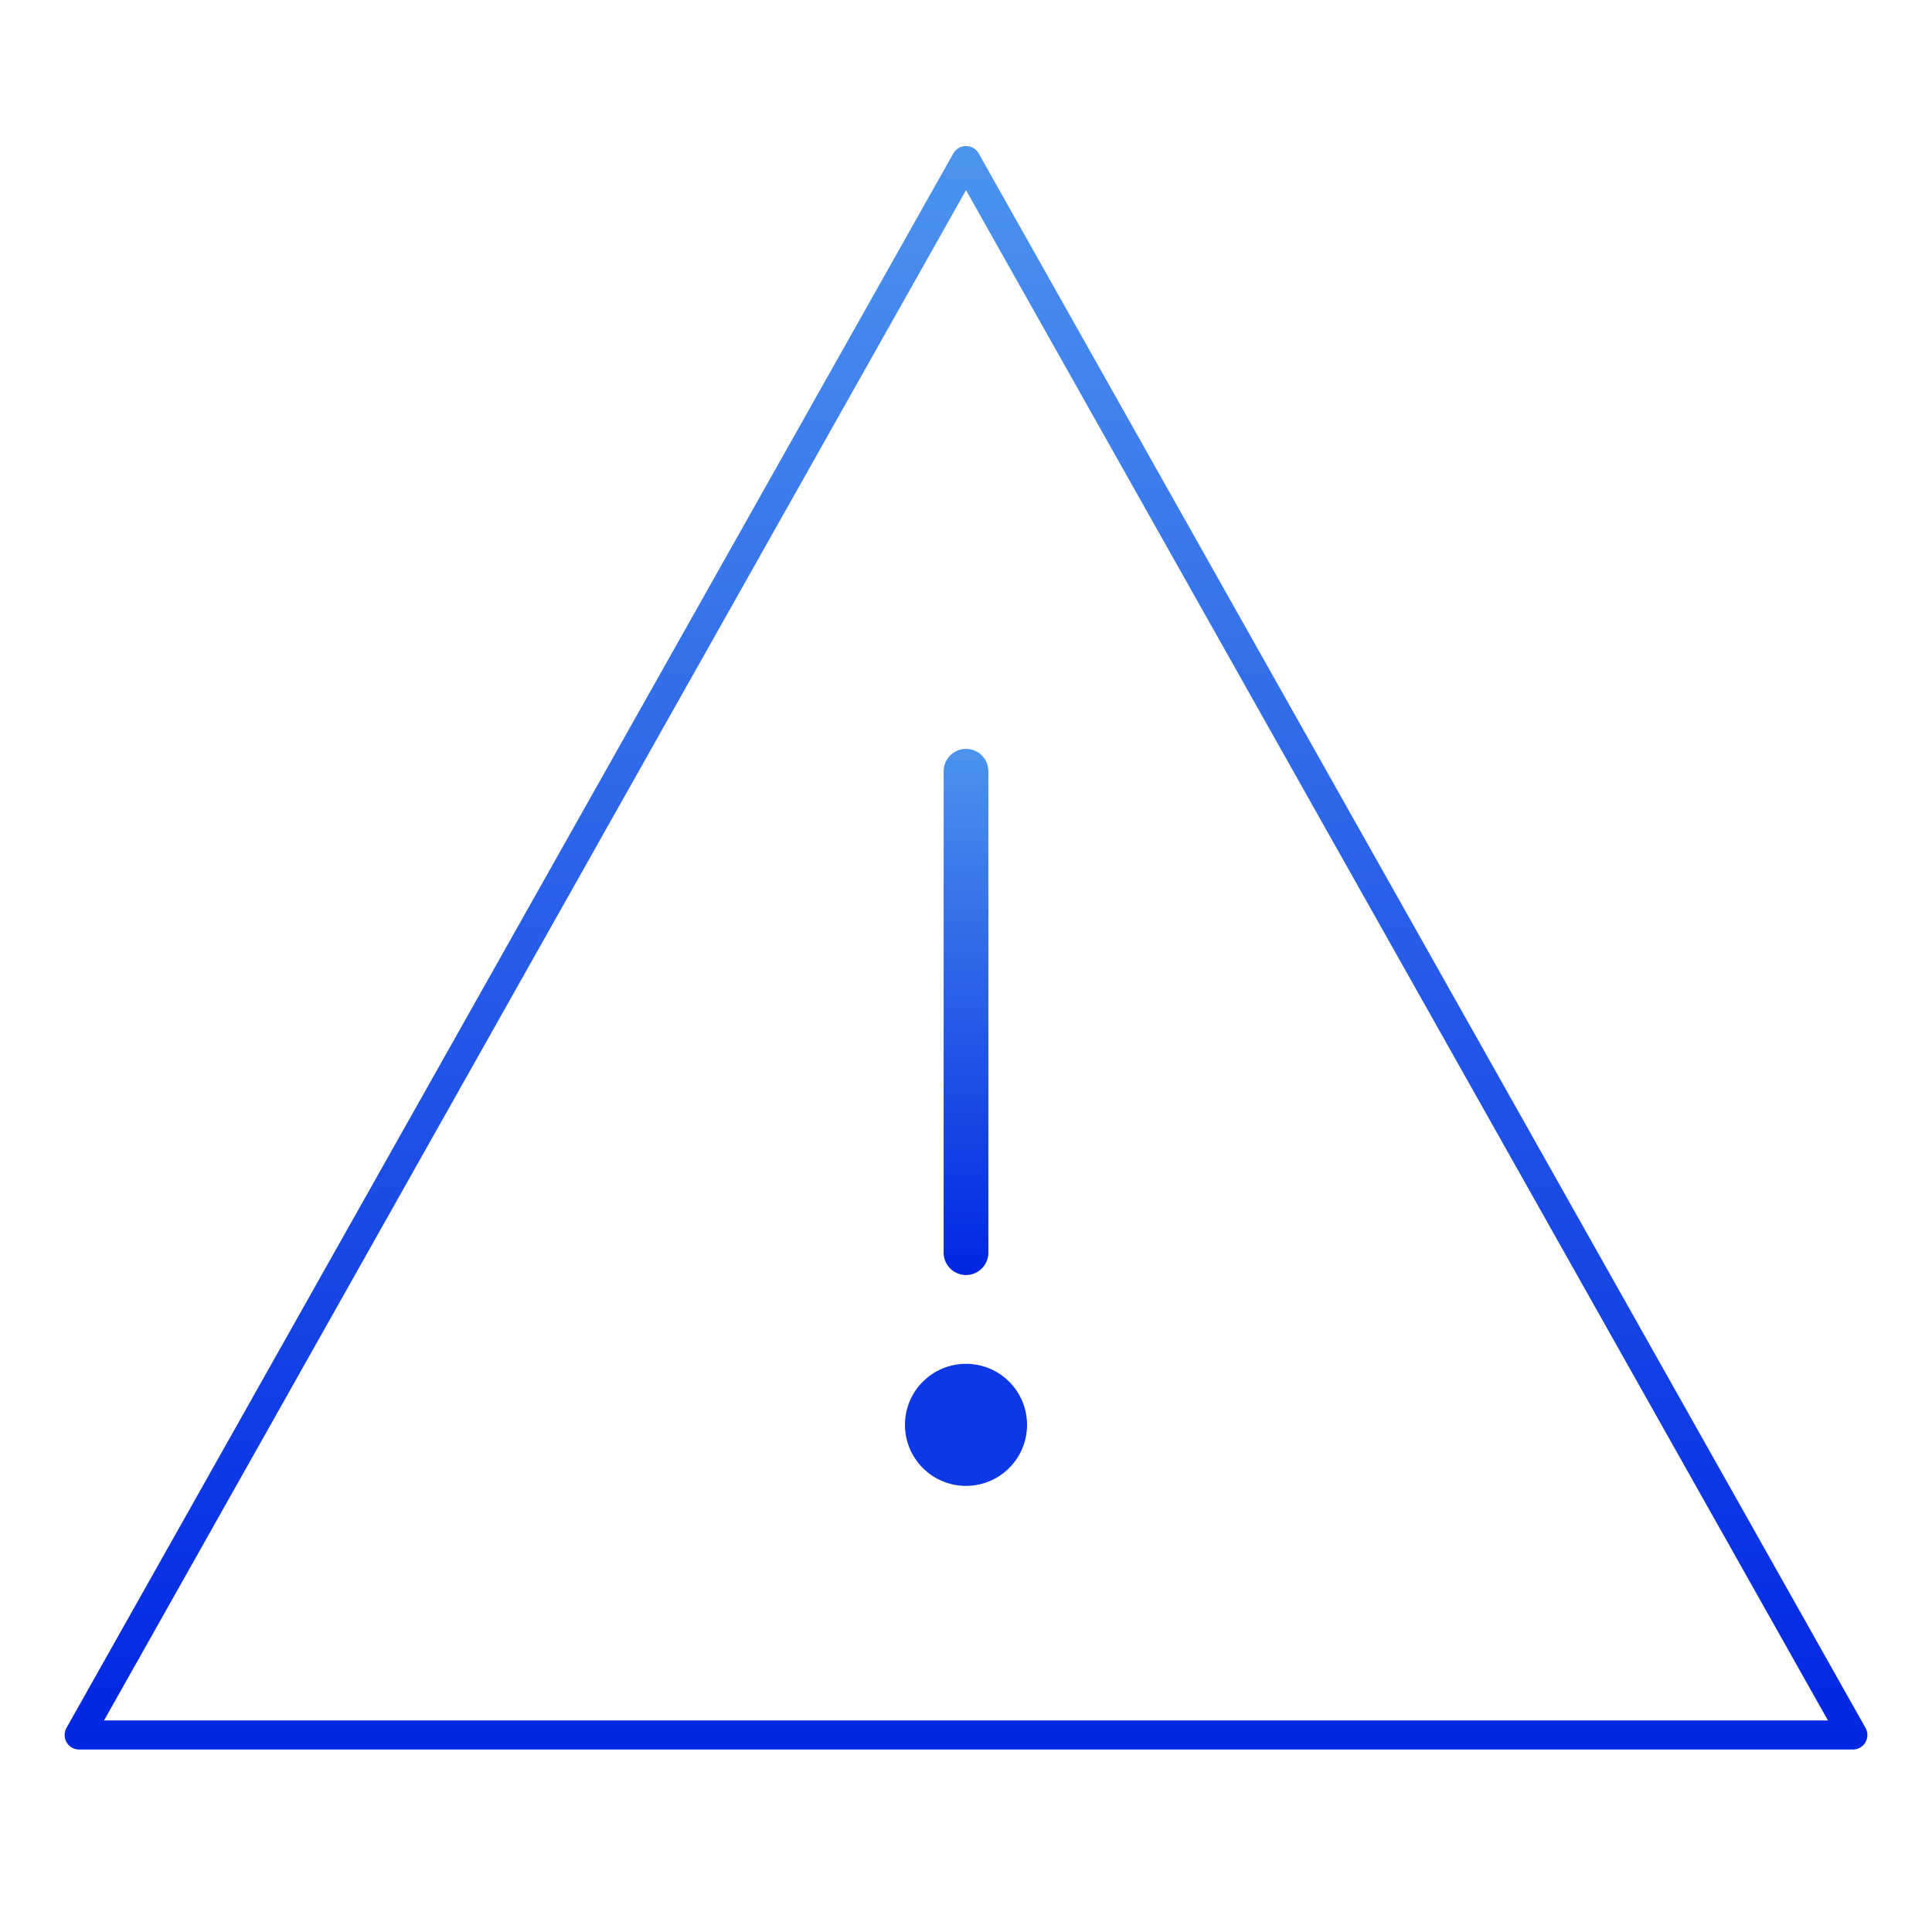 <?xml version="1.0" encoding="UTF-8"?>
<svg id="Layer_1" data-name="Layer 1" xmlns="http://www.w3.org/2000/svg" xmlns:xlink="http://www.w3.org/1999/xlink" viewBox="0 0 86.4 86.4">
  <defs>
    <style>
      .cls-1 {
        fill: #0d38e5;
      }

      .cls-2 {
        stroke: url(#linear-gradient);
        stroke-width: 1.3px;
      }

      .cls-2, .cls-3 {
        fill: none;
        stroke-linecap: round;
        stroke-linejoin: round;
      }

      .cls-3 {
        stroke: url(#linear-gradient-2);
        stroke-width: 2px;
      }
    </style>
    <linearGradient id="linear-gradient" x1="43.2" y1="6.53" x2="43.2" y2="78.24" gradientUnits="userSpaceOnUse">
      <stop offset="0" stop-color="#4b94ee"/>
      <stop offset="1" stop-color="#0026e3"/>
    </linearGradient>
    <linearGradient id="linear-gradient-2" x1="43.2" y1="33.49" x2="43.2" y2="57.02" xlink:href="#linear-gradient"/>
  </defs>
  <path class="cls-2" d="M43.2,7.18l39.66,70.41H3.54L43.2,7.18"/>
  <circle class="cls-1" cx="43.2" cy="63.72" r="2.73"/>
  <line class="cls-3" x1="43.2" y1="34.49" x2="43.2" y2="56.02"/>
</svg>